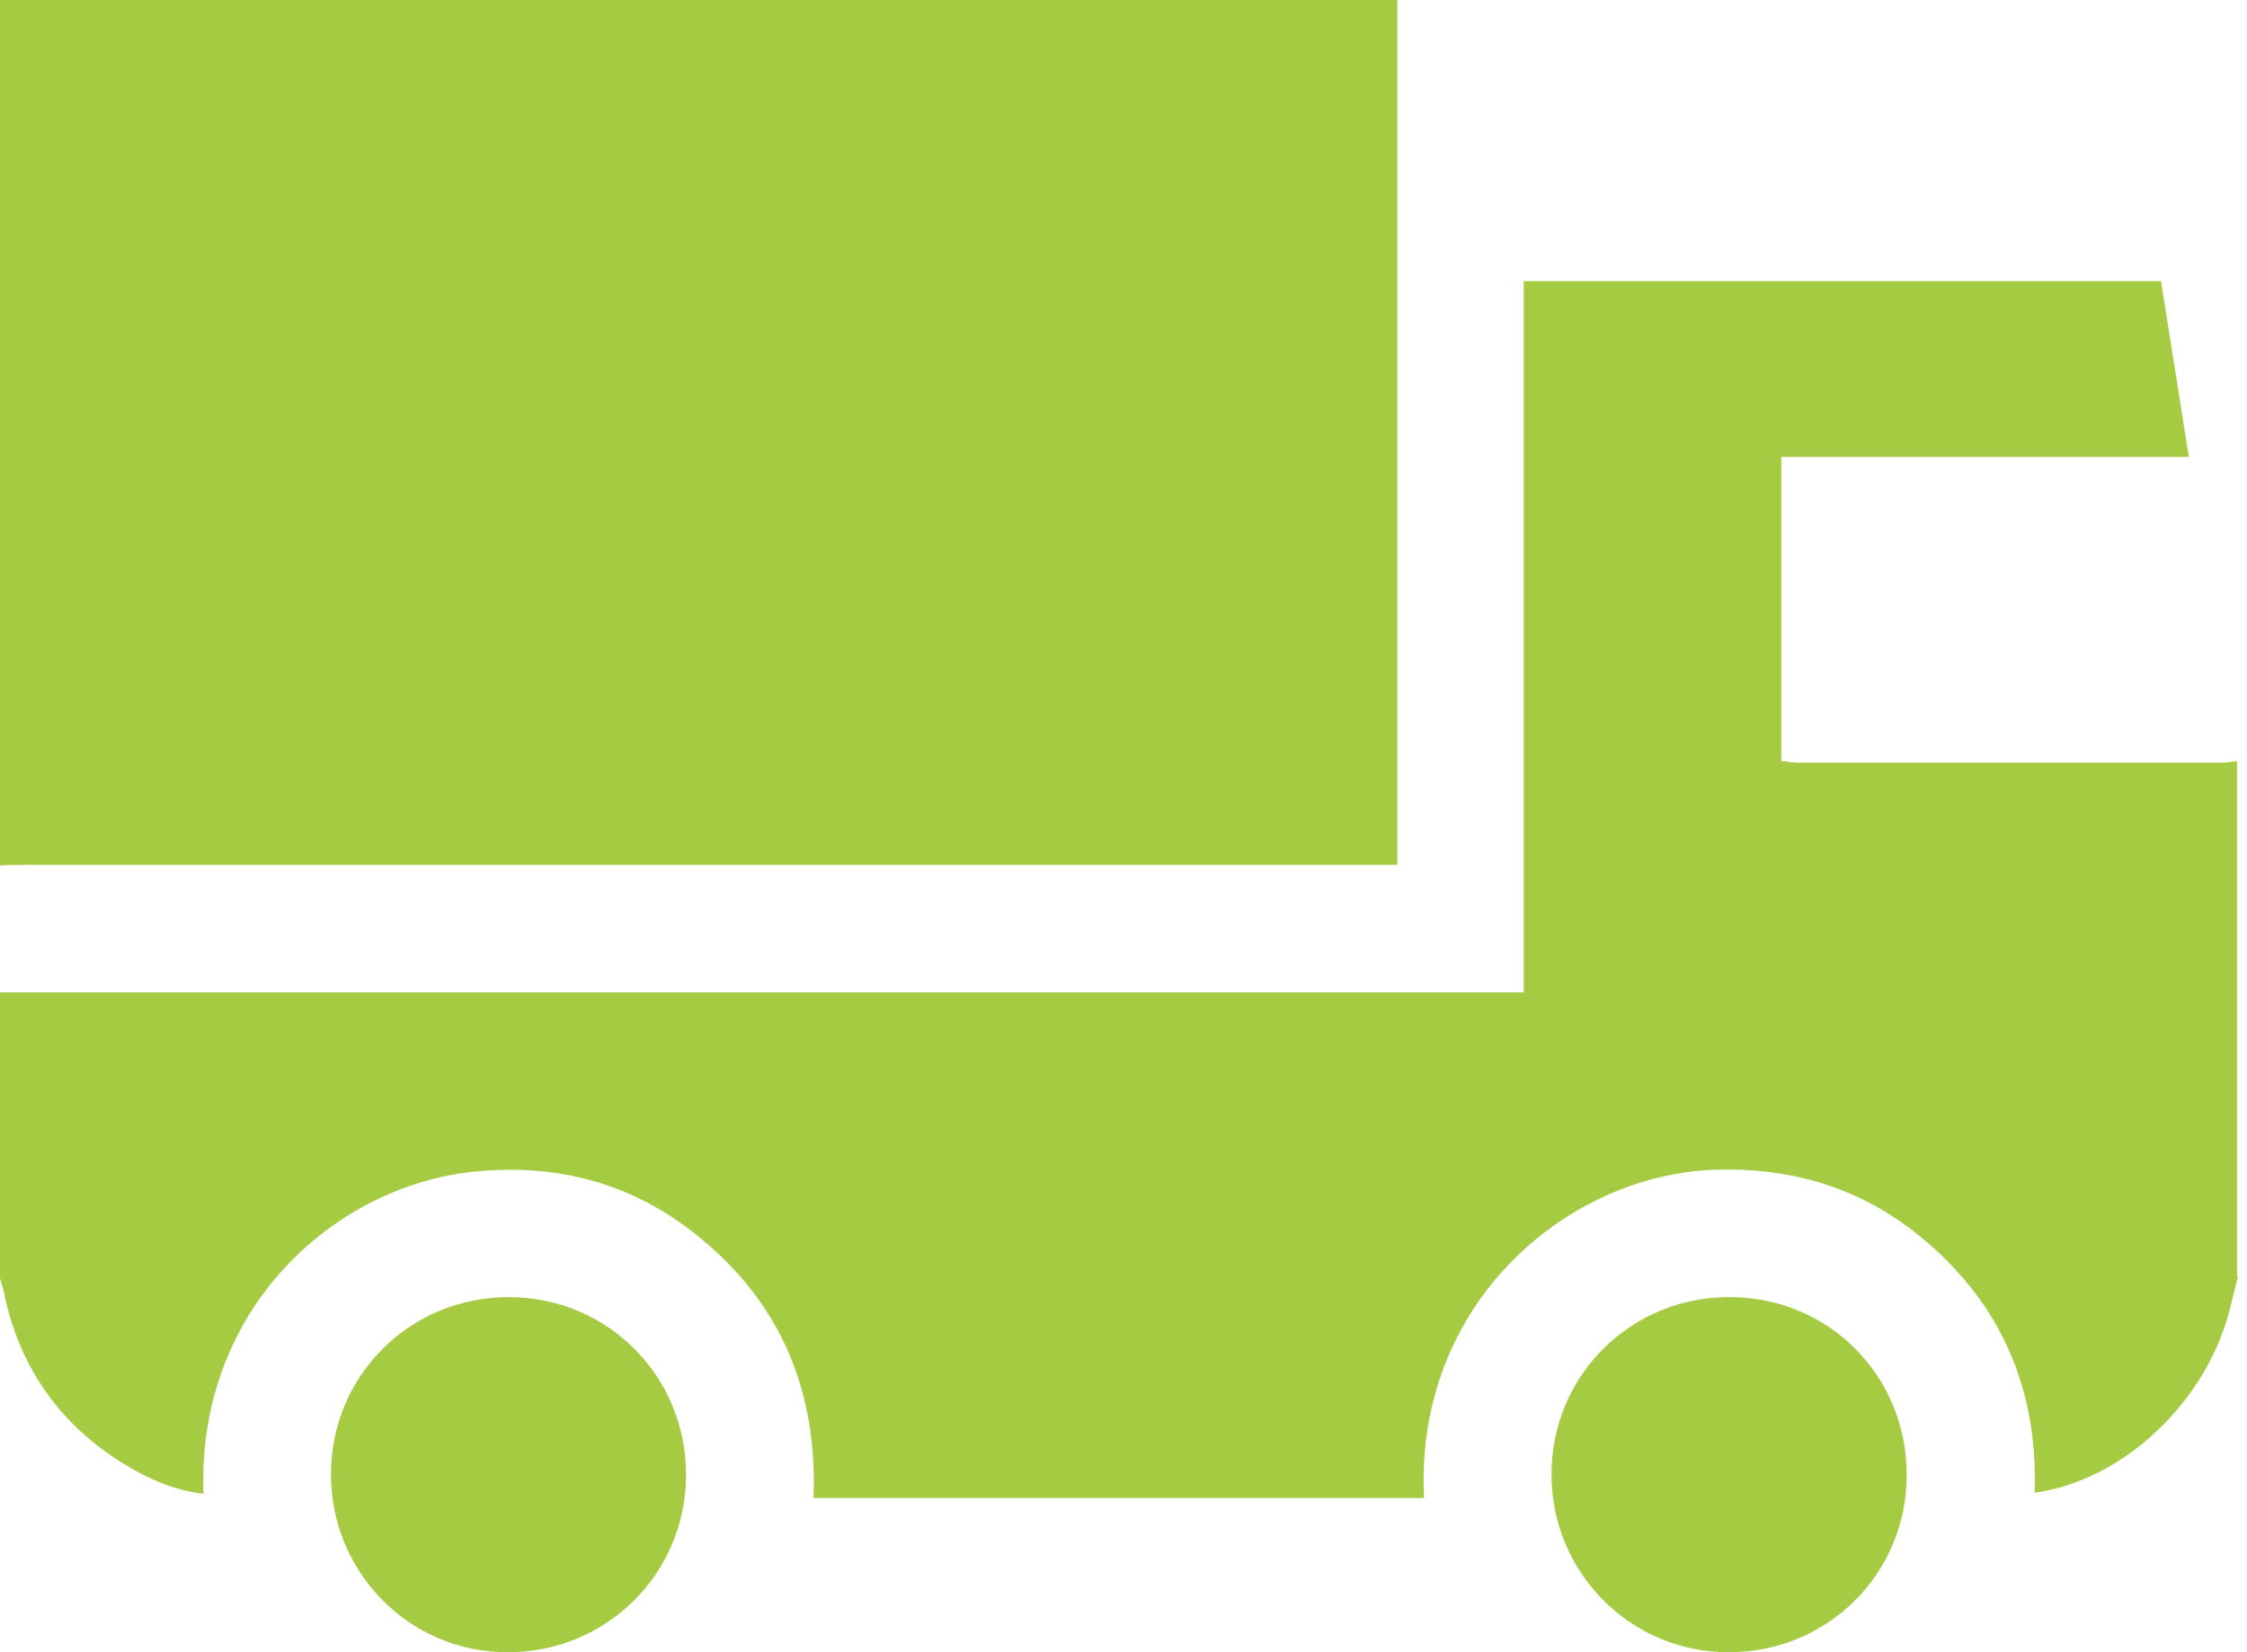 <svg width="34" height="25" viewBox="0 0 34 25" fill="none" xmlns="http://www.w3.org/2000/svg">
<g clip-path="url(#clip0_1222_2545)">
<path d="M0 0H21.143V13.087H20.73C13.96 13.087 7.198 13.087 0.429 13.087C0.286 13.087 0.143 13.087 0 13.095C0 8.73 0 4.365 0 0Z" fill="#A5CB43"/>
<path d="M33.865 19.309C33.825 19.476 33.778 19.651 33.738 19.817C33.381 21.222 32.119 22.405 30.786 22.587C30.841 21.055 30.302 19.762 29.127 18.77C28.23 18.008 27.191 17.674 26.016 17.698C23.738 17.738 21.397 19.714 21.548 22.667H12.31C12.373 21.024 11.794 19.659 10.484 18.643C9.508 17.881 8.389 17.603 7.159 17.73C5.048 17.952 2.976 19.817 3.079 22.603C2.611 22.548 2.199 22.357 1.81 22.111C0.865 21.508 0.278 20.643 0.056 19.54C0.04 19.468 0.016 19.397 -0.008 19.317C-0.008 17.881 -0.008 16.452 -0.008 15.016C0.135 15.016 0.278 15.016 0.421 15.016C7.818 15.016 15.214 15.016 22.603 15.016H23.056V4.254H32.699C32.834 5.111 32.976 5.992 33.119 6.913H26.953V11.516C27.056 11.524 27.135 11.54 27.206 11.54C29.341 11.54 31.484 11.54 33.619 11.54C33.699 11.54 33.77 11.524 33.849 11.516V19.317L33.865 19.309Z" fill="#A5CB43"/>
<path d="M26.175 19.627C27.675 19.627 28.858 20.825 28.85 22.325C28.85 23.817 27.643 25.008 26.151 25C24.667 25 23.469 23.786 23.477 22.302C23.477 20.809 24.683 19.619 26.175 19.627Z" fill="#A5CB43"/>
<path d="M5.008 22.294C5.016 20.802 6.214 19.619 7.714 19.627C9.206 19.635 10.389 20.833 10.381 22.333C10.373 23.817 9.167 25.008 7.675 25C6.19 25 5 23.786 5.008 22.294Z" fill="#A5CB43"/>
</g>
<defs>
<clipPath id="clip0_1222_2545">
<rect width="33.865" height="25" fill="white"/>
</clipPath>
</defs>
</svg>
